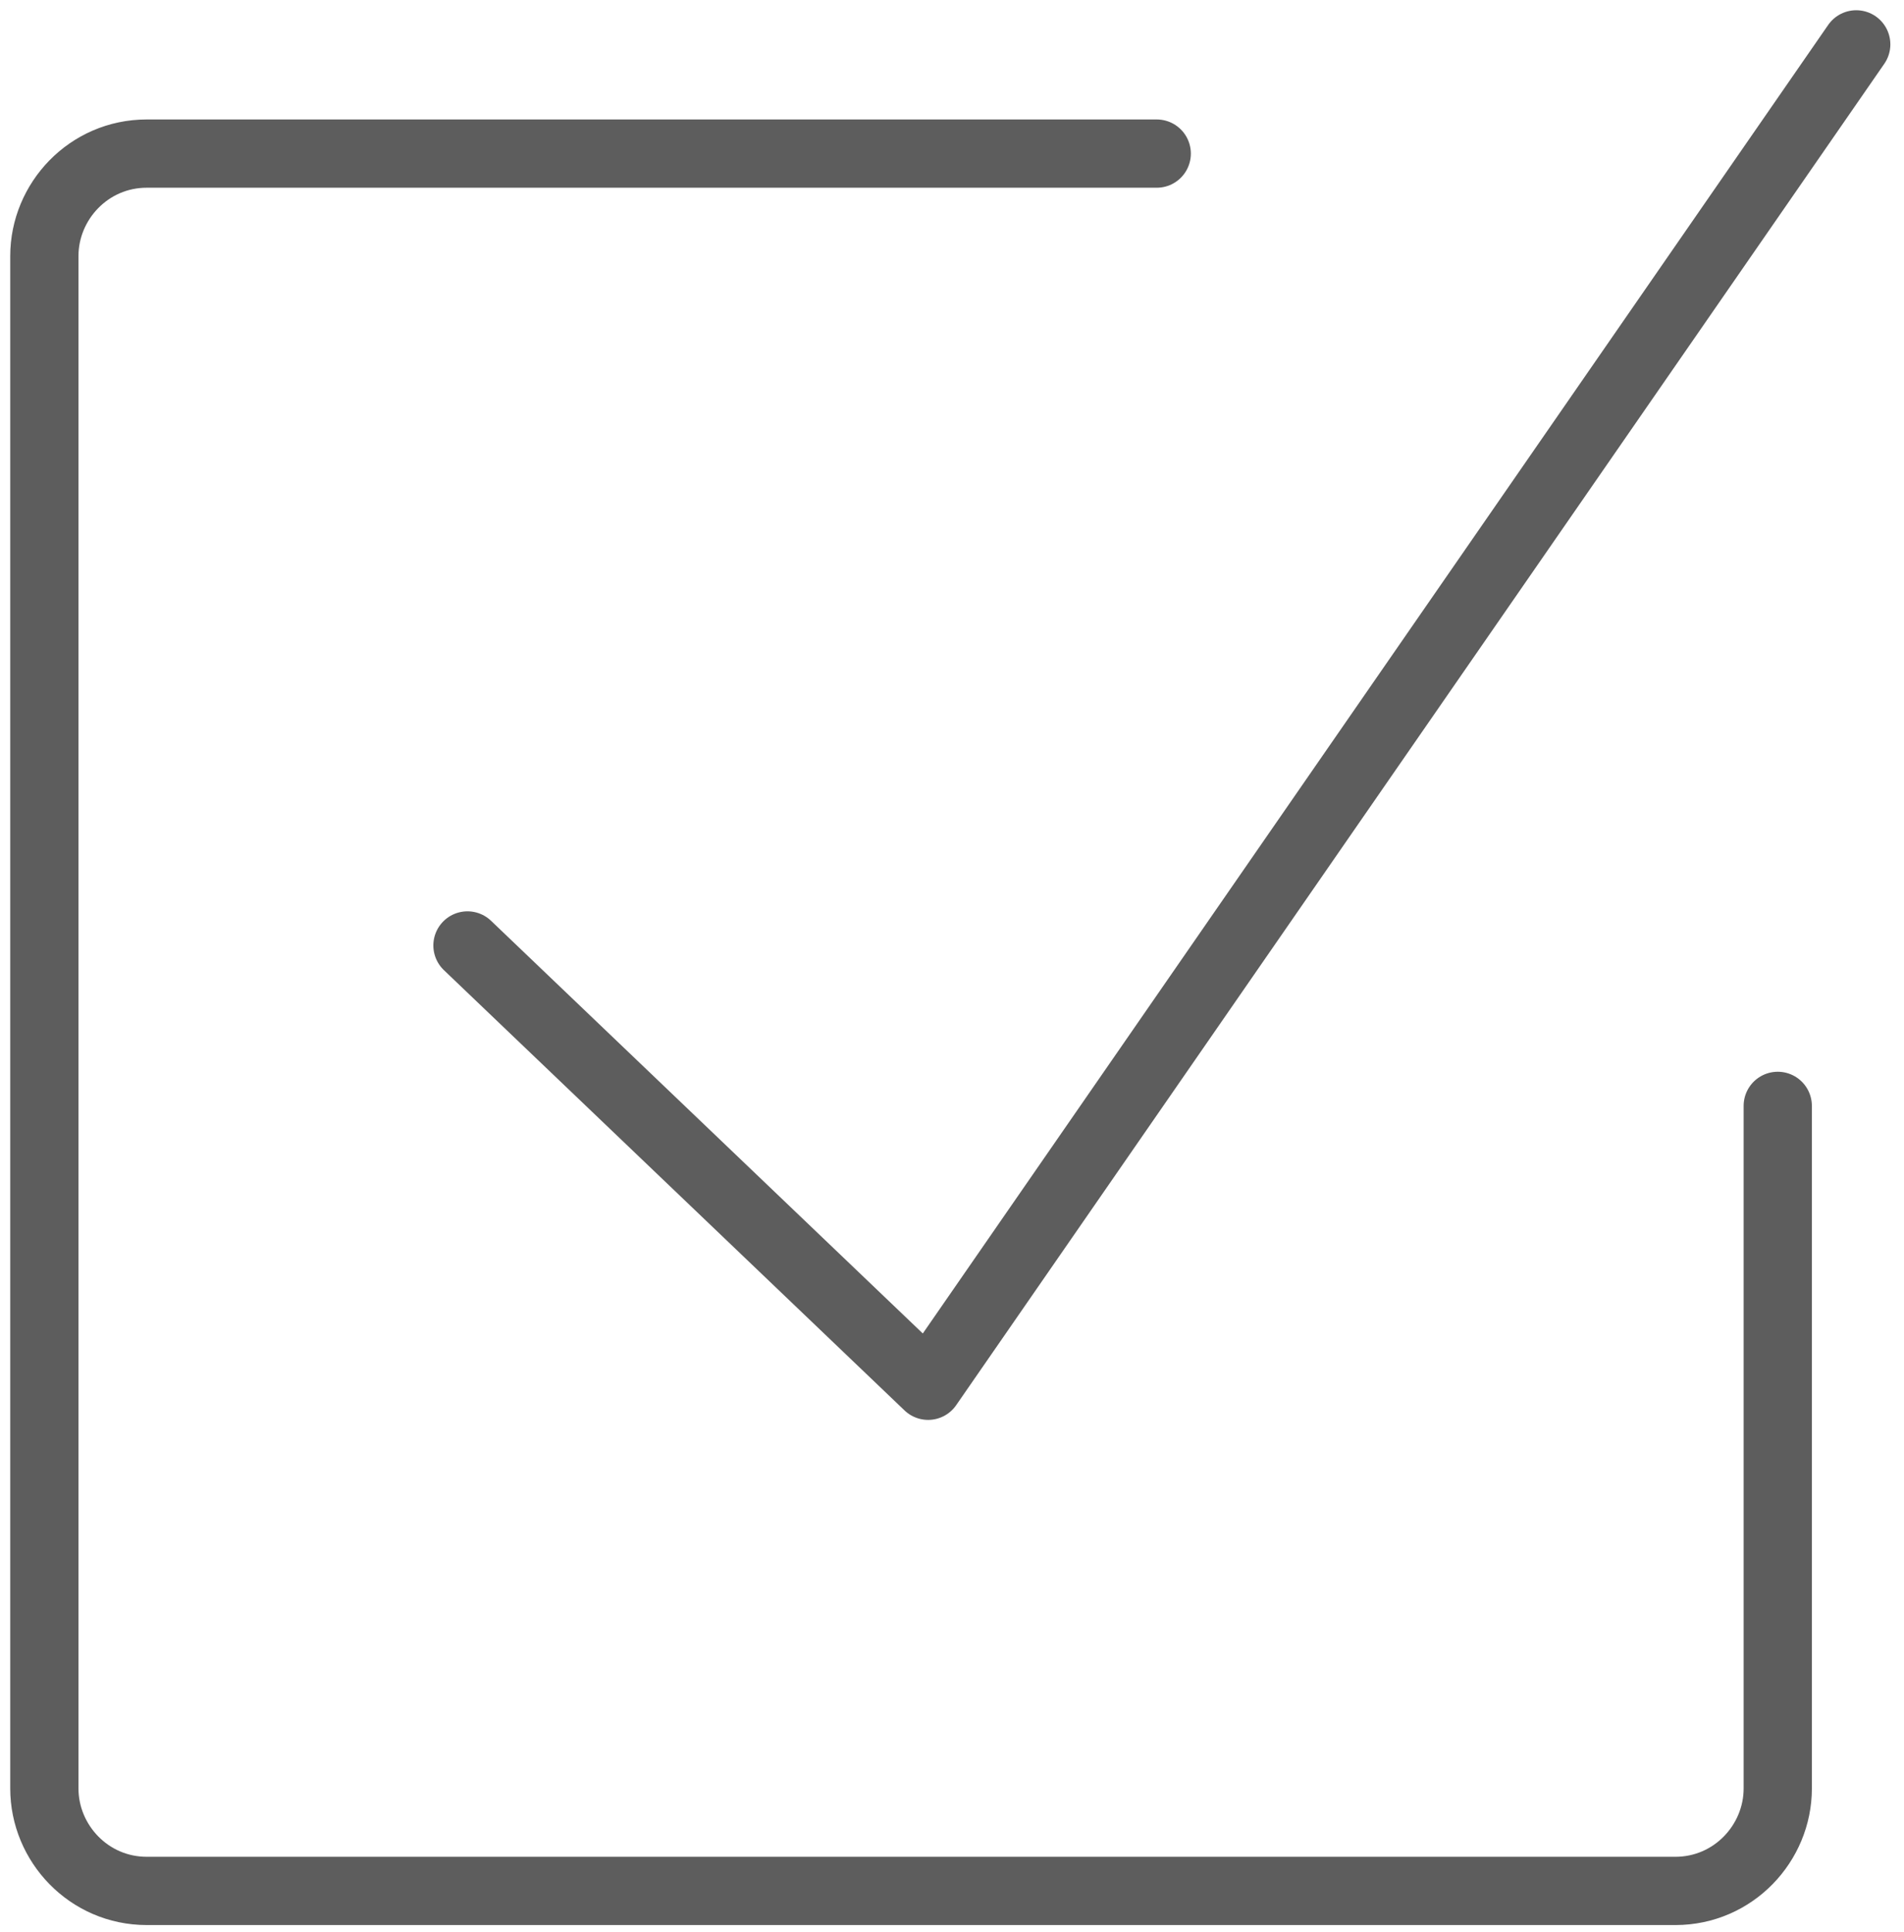 <?xml version="1.0" encoding="utf-8"?>
<!-- Generator: Adobe Illustrator 20.0.0, SVG Export Plug-In . SVG Version: 6.00 Build 0)  -->
<svg version="1.1" id="Layer_1" xmlns="http://www.w3.org/2000/svg" xmlns:xlink="http://www.w3.org/1999/xlink" x="0px" y="0px"
	 viewBox="0 0 55.8 56.6" style="enable-background:new 0 0 55.8 56.6;" xml:space="preserve">
<style type="text/css">
	.st0{fill:none;stroke:#5D5D5D;stroke-width:2;stroke-linecap:round;stroke-linejoin:round;stroke-miterlimit:10;}
</style>
<path class="st0" d="M13.7,27.7l13.5,12.9L54.4,1.3"/>
<path class="st0" d="M52.1,32.4v20c0,1.6-1.3,3-3,3H4.3c-1.7,0-3-1.4-3-3V7.5c0-1.6,1.3-3,3-3h29.6"/>
</svg>

